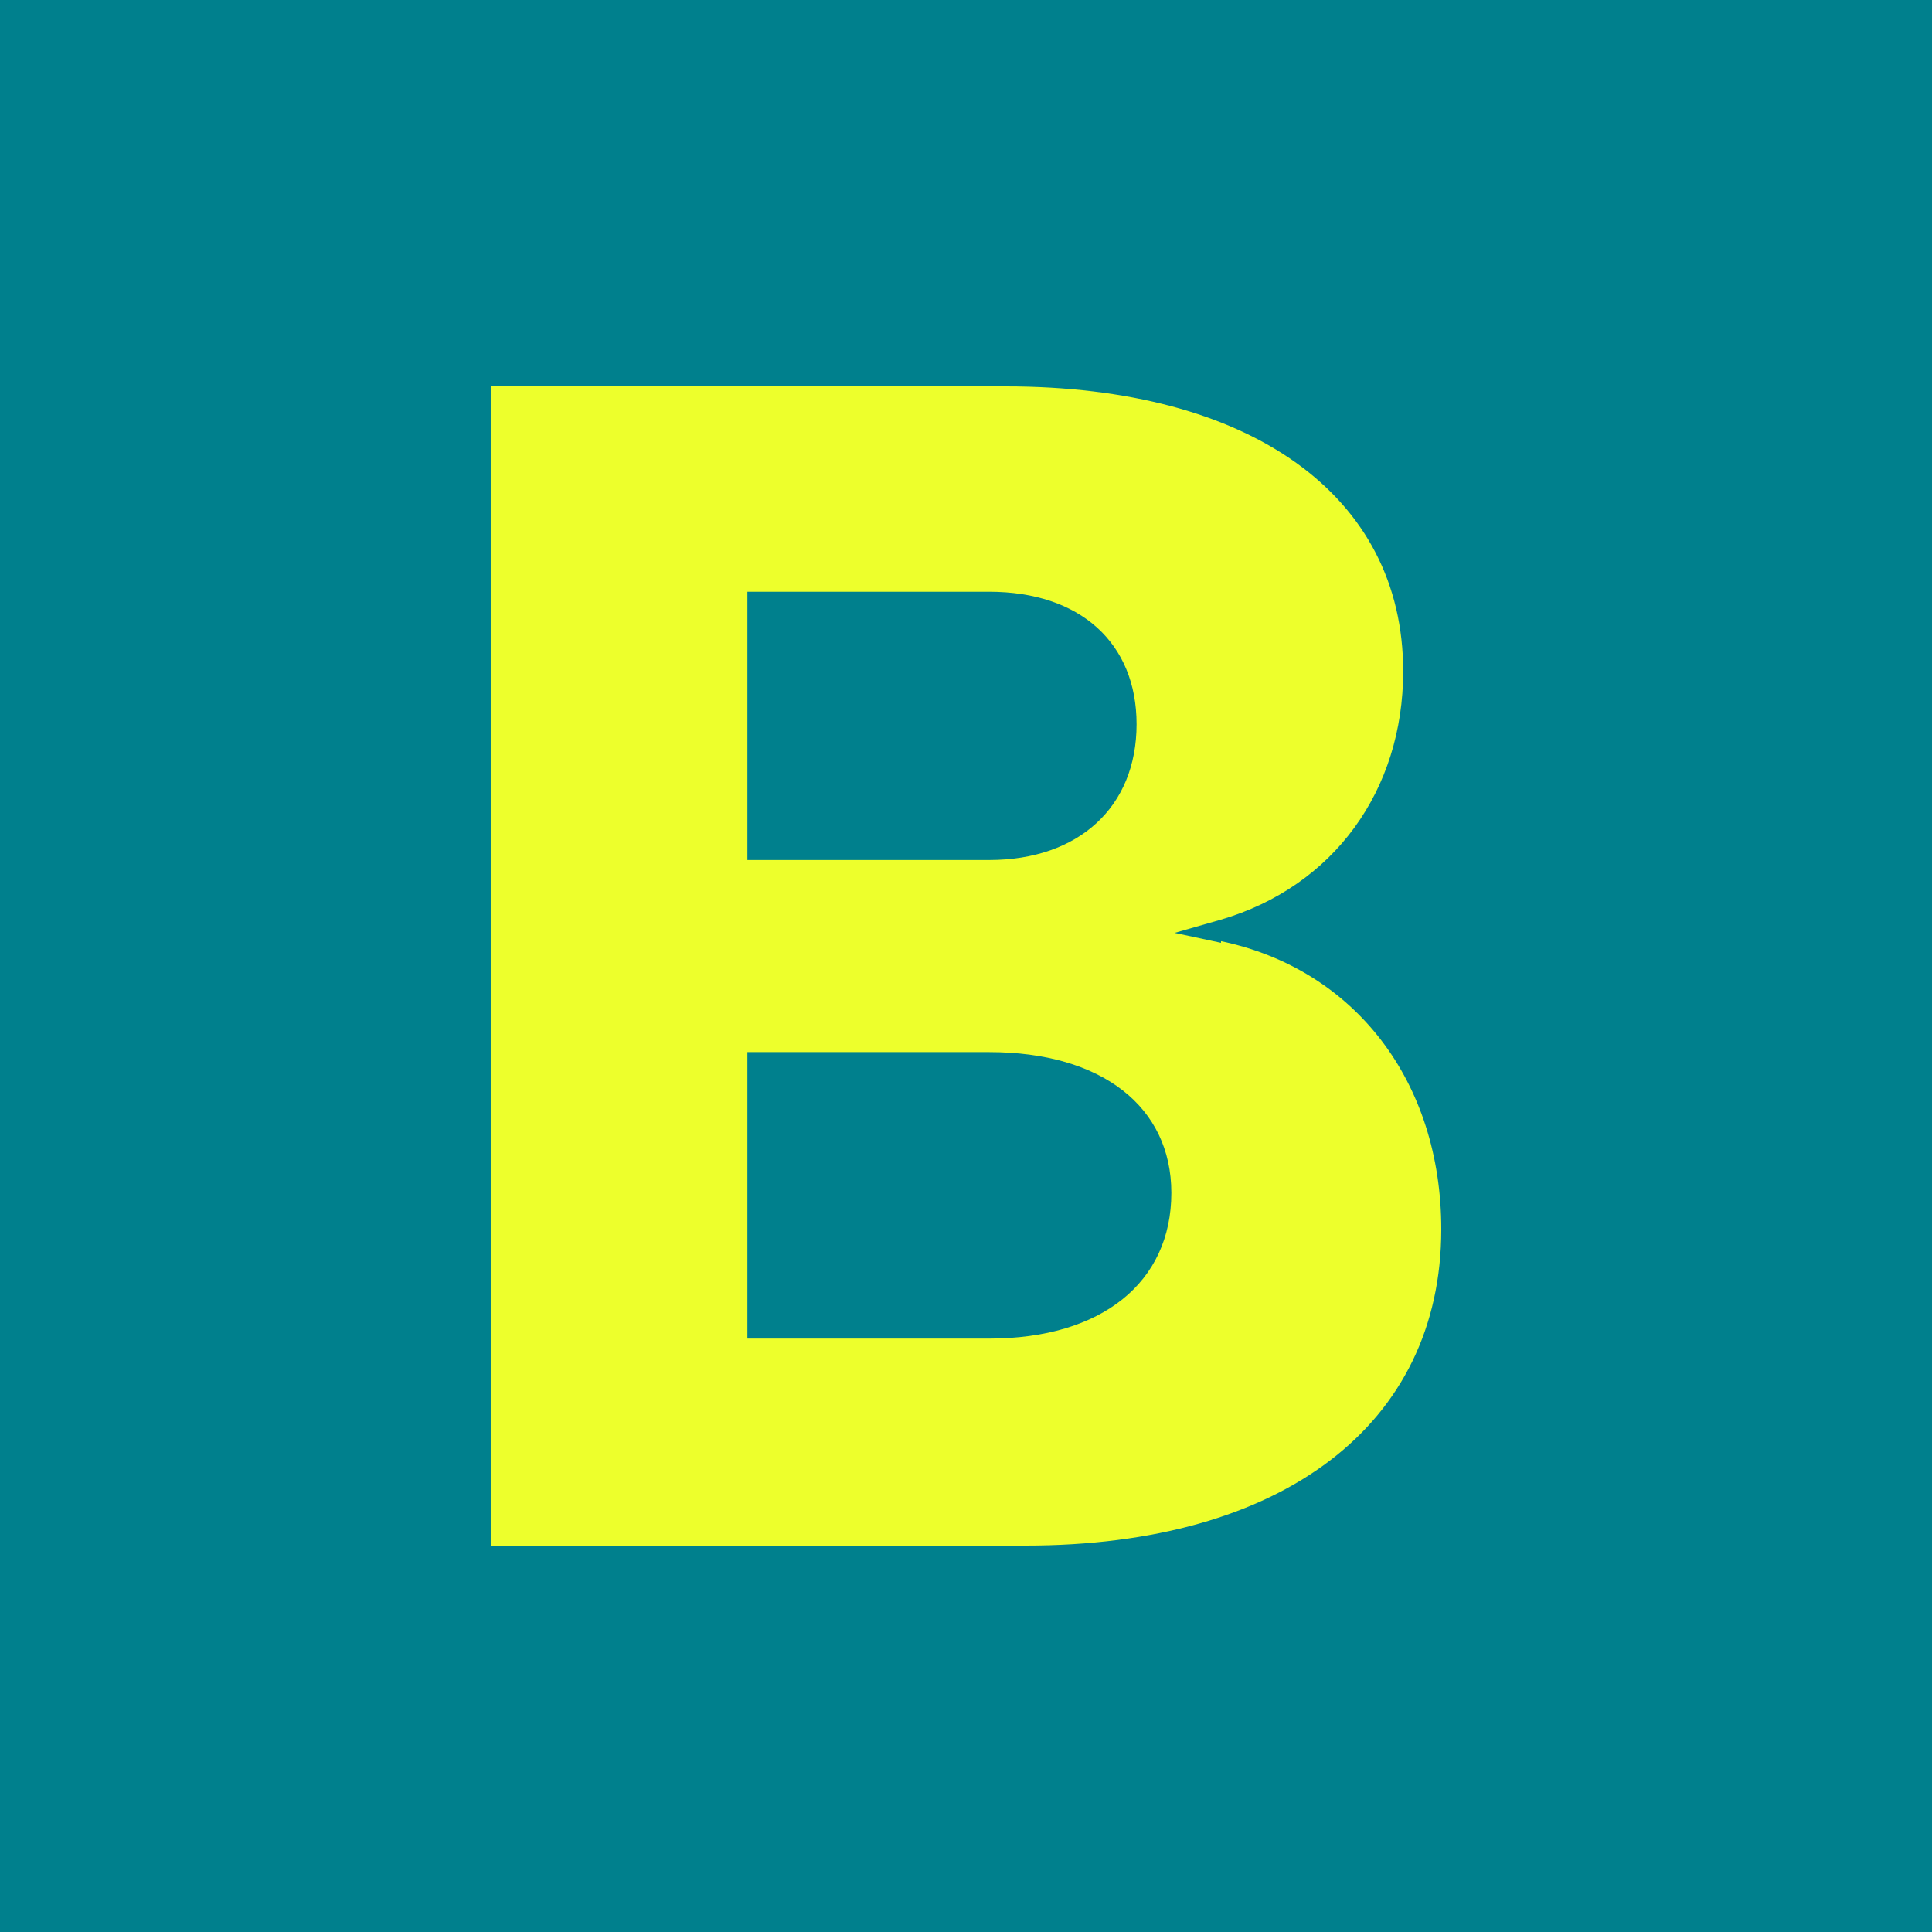 <?xml version="1.0" encoding="UTF-8" standalone="no"?>
<svg
   xmlns:dc="http://purl.org/dc/elements/1.1/"
   xmlns:cc="http://creativecommons.org/ns#"
   xmlns:rdf="http://www.w3.org/1999/02/22-rdf-syntax-ns#"
   xmlns:svg="http://www.w3.org/2000/svg"
   xmlns="http://www.w3.org/2000/svg"
   id="svg13"
   xml:space="preserve"
   enable-background="new 0 0 200 200"
   viewBox="0 0 200 200"
   y="0px"
   x="0px"
   version="1.1"><rect
     id="rect2"
     fill="#00808d"
     height="200"
     width="200" /><defs
     id="defs511741" /><linearGradient
     spreadMethod="pad"
     y2="30%"
     x2="-10%"
     y1="120%"
     x1="30%"
     id="3d_gradient2-logo-0b162769-ed87-4b3a-9bc7-ec21496b3653"><stop
       id="stop511718"
       stop-opacity="1"
       stop-color="#ffffff"
       offset="0%" /><stop
       id="stop511720"
       stop-opacity="1"
       stop-color="#000000"
       offset="100%" /></linearGradient><linearGradient
     gradientTransform="rotate(-30)"
     spreadMethod="pad"
     y2="30%"
     x2="-10%"
     y1="120%"
     x1="30%"
     id="3d_gradient3-logo-0b162769-ed87-4b3a-9bc7-ec21496b3653"><stop
       id="stop511723"
       stop-opacity="1"
       stop-color="#ffffff"
       offset="0%" /><stop
       id="stop511725"
       stop-opacity="1"
       stop-color="#cccccc"
       offset="50%" /><stop
       id="stop511727"
       stop-opacity="1"
       stop-color="#000000"
       offset="100%" /></linearGradient><path
     class="c1"
     d="m 126.4,97.429 c 13.887,2.914 22.801,14.572 22.801,29.828 0,20.229 -16.458,32.743 -43.028,32.743 H 50.799 V 40 h 53.316 c 25.37,0 41.142,11.314 41.142,29.485 0,12.343 -7.2,22.286 -18.858,25.715 l -4.799,1.372 4.799,1.028 V 97.429 Z M 77.371,89.029 h 25.028 c 9.258,0 15.259,-5.486 15.259,-14.057 0,-8.4 -5.829,-13.715 -15.259,-13.715 H 77.371 Z m 43.886,34.457 c 0,-8.914 -7.2,-14.572 -18.858,-14.572 h -25.028 v 29.657 h 25.028 c 11.657,0 18.858,-5.829 18.858,-15.085 z"
     stroke-miterlimit="2"
     id="path11"
     style="font-style:normal;font-weight:normal;font-size:medium;line-height:1;font-family:'Brandmark Sans 2 Color';font-variant-ligatures:normal;text-align:center;text-anchor:middle;fill:#edff2c;stroke:#edff2c;stroke-width:0;stroke-linejoin:miter;stroke-miterlimit:2" /></svg>